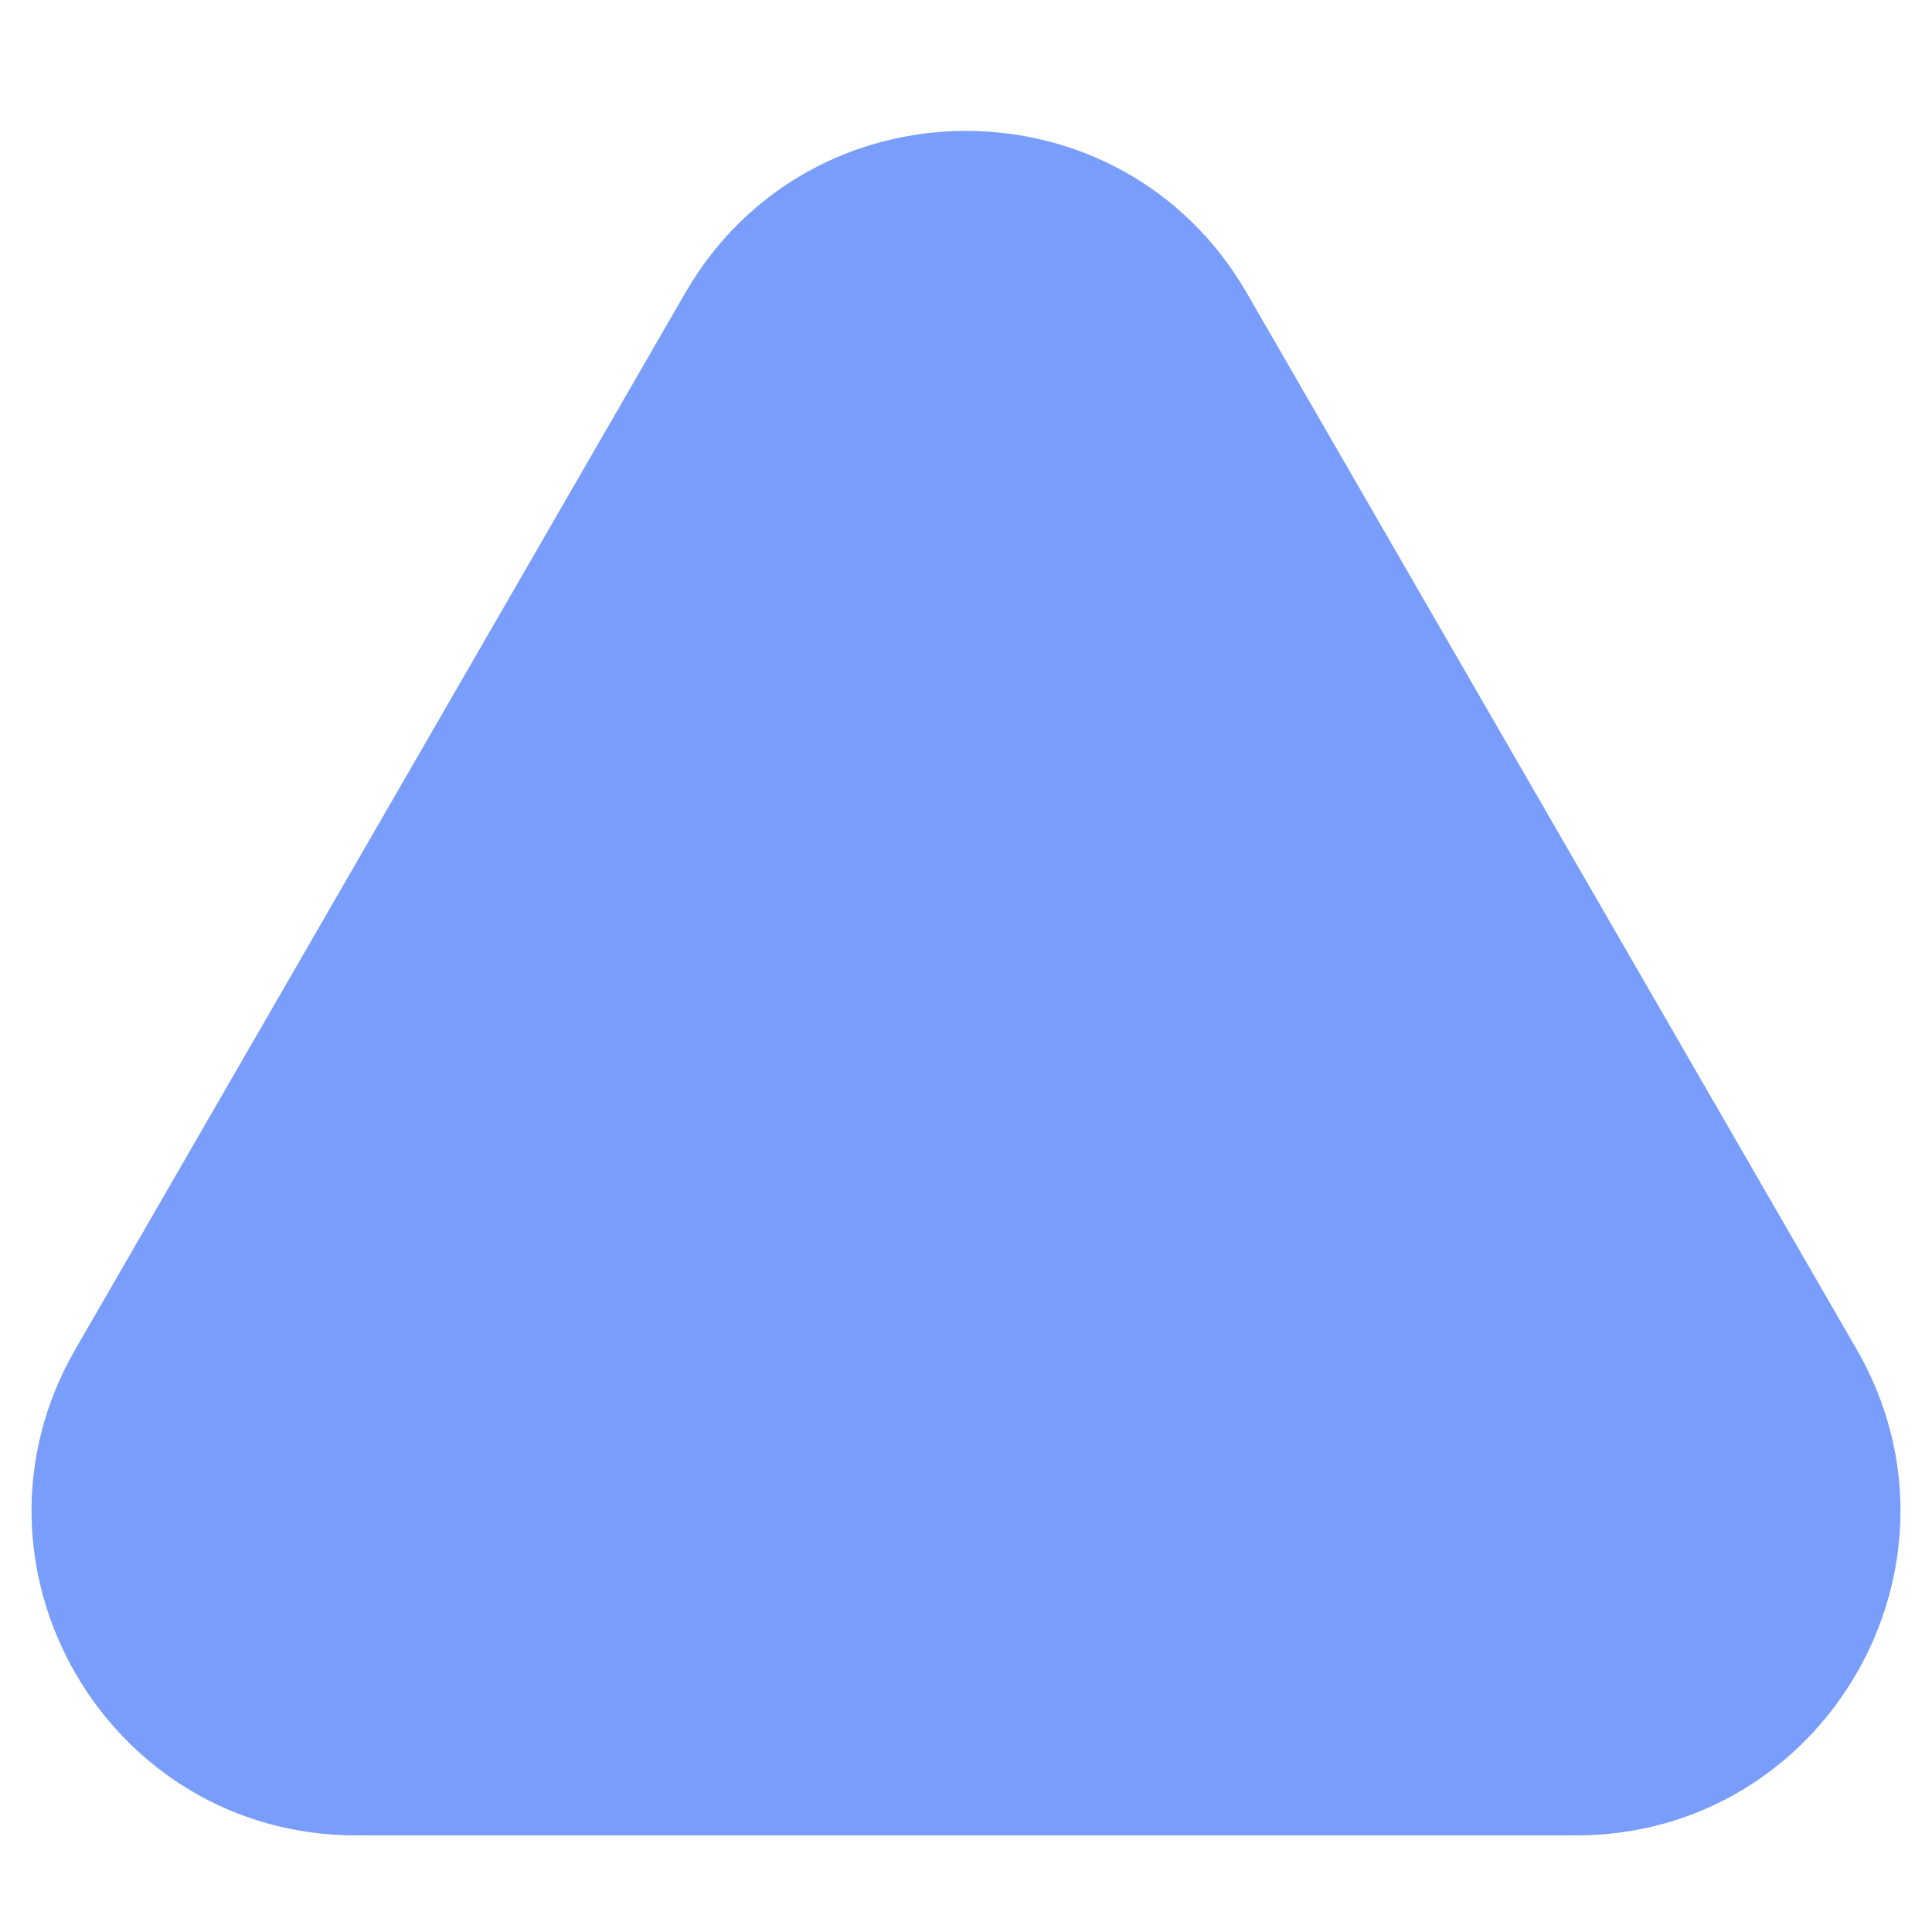 <?xml version="1.0" encoding="utf-8"?>
<svg xmlns="http://www.w3.org/2000/svg" fill="none" height="100%" overflow="visible" preserveAspectRatio="none" style="display: block;" viewBox="0 0 10 10" width="100%">
<path d="M3.547 1.516C4.193 0.398 5.807 0.398 6.453 1.516L9.61 6.984C10.255 8.102 9.448 9.5 8.157 9.5H1.843C0.552 9.5 -0.255 8.102 0.39 6.984L3.547 1.516Z" fill="#799DFB" id="Polygon 2"/>
</svg>